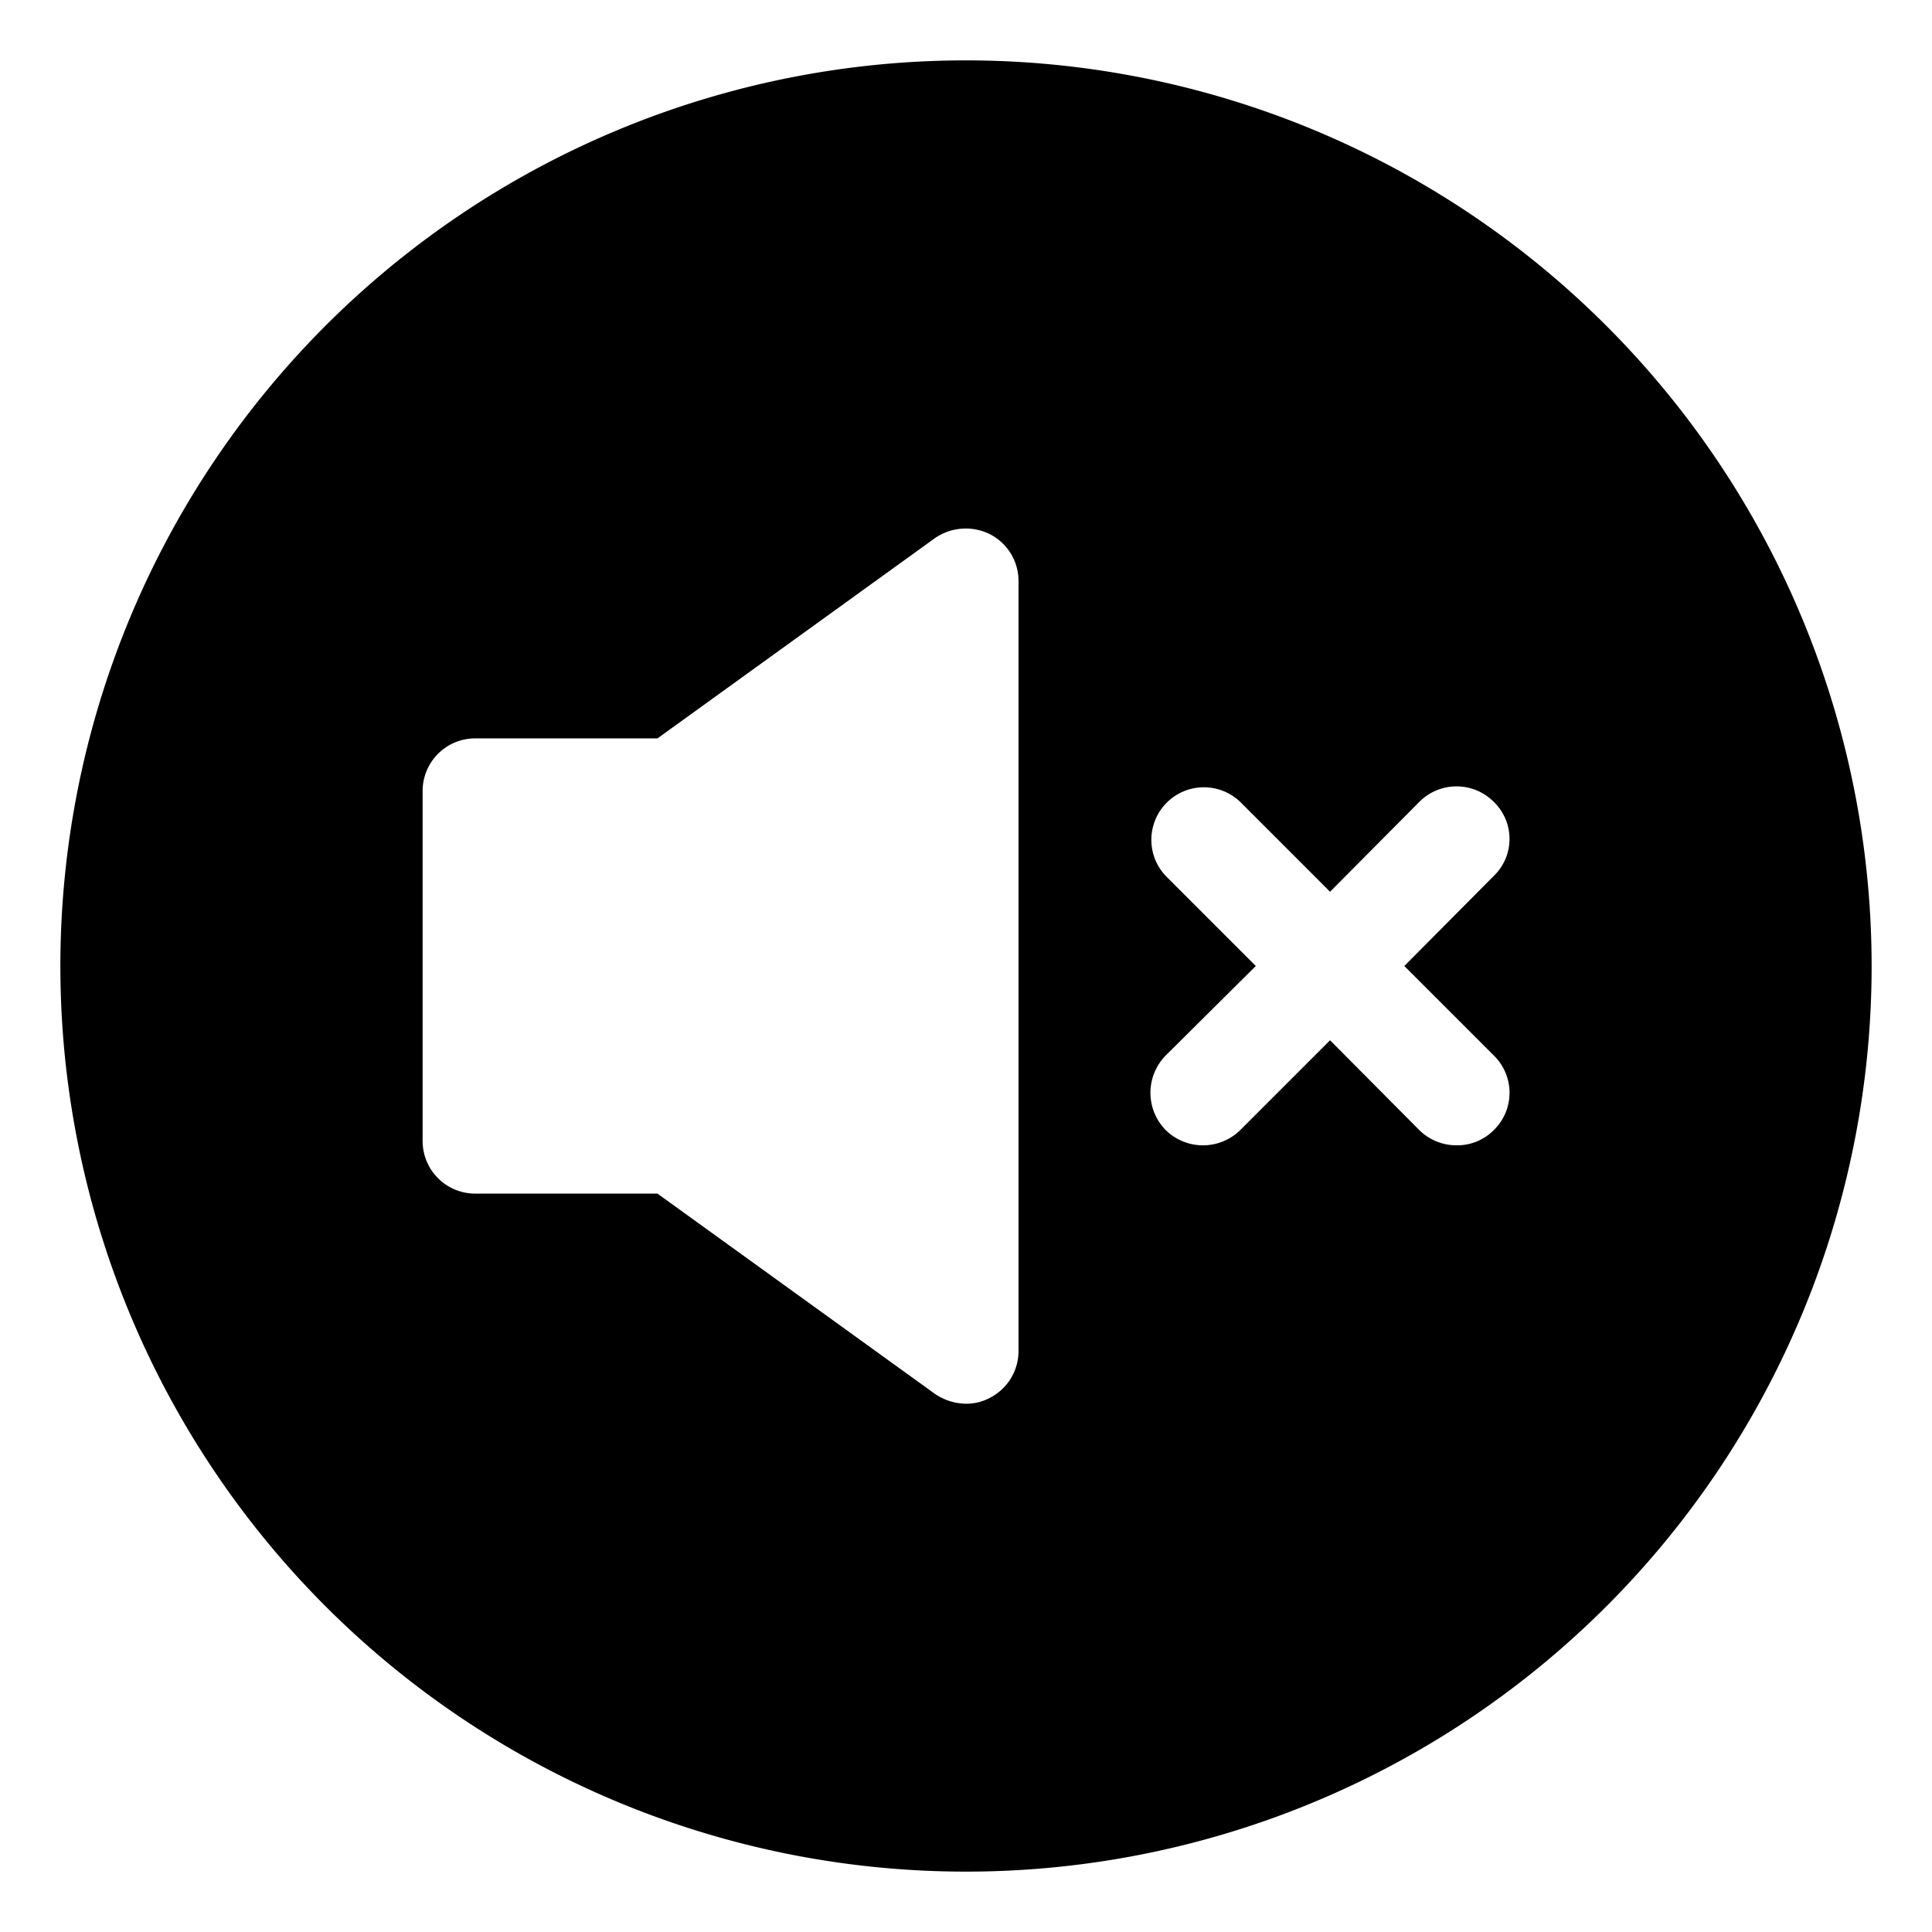 <svg id="Layer_2" height="512" viewBox="0 0 32 32" width="512" xmlns="http://www.w3.org/2000/svg" data-name="Layer 2"><path d="m16 1a15 15 0 1 0 15 15 15.005 15.005 0 0 0 -15-15zm.87 21.38a.87.87 0 0 1 -.47.77.819.819 0 0 1 -.4.1.932.932 0 0 1 -.51-.16l-4.6-3.32h-3.02a.871.871 0 0 1 -.87-.87v-5.8a.871.871 0 0 1 .87-.87h3.02l4.6-3.32a.899.899 0 0 1 .91-.06.87.87 0 0 1 .47.77zm7.87-4.9a.863.863 0 0 1 0 1.24.854.854 0 0 1 -.61.25.877.877 0 0 1 -.62-.25l-1.48-1.49-1.49 1.49a.881.881 0 0 1 -1.23 0 .881.881 0 0 1 0-1.24l1.49-1.48-1.49-1.49a.87.87 0 0 1 1.23-1.23l1.49 1.49 1.48-1.49a.869.869 0 0 1 1.23 0 .852.852 0 0 1 0 1.23l-1.48 1.49z"/></svg>
